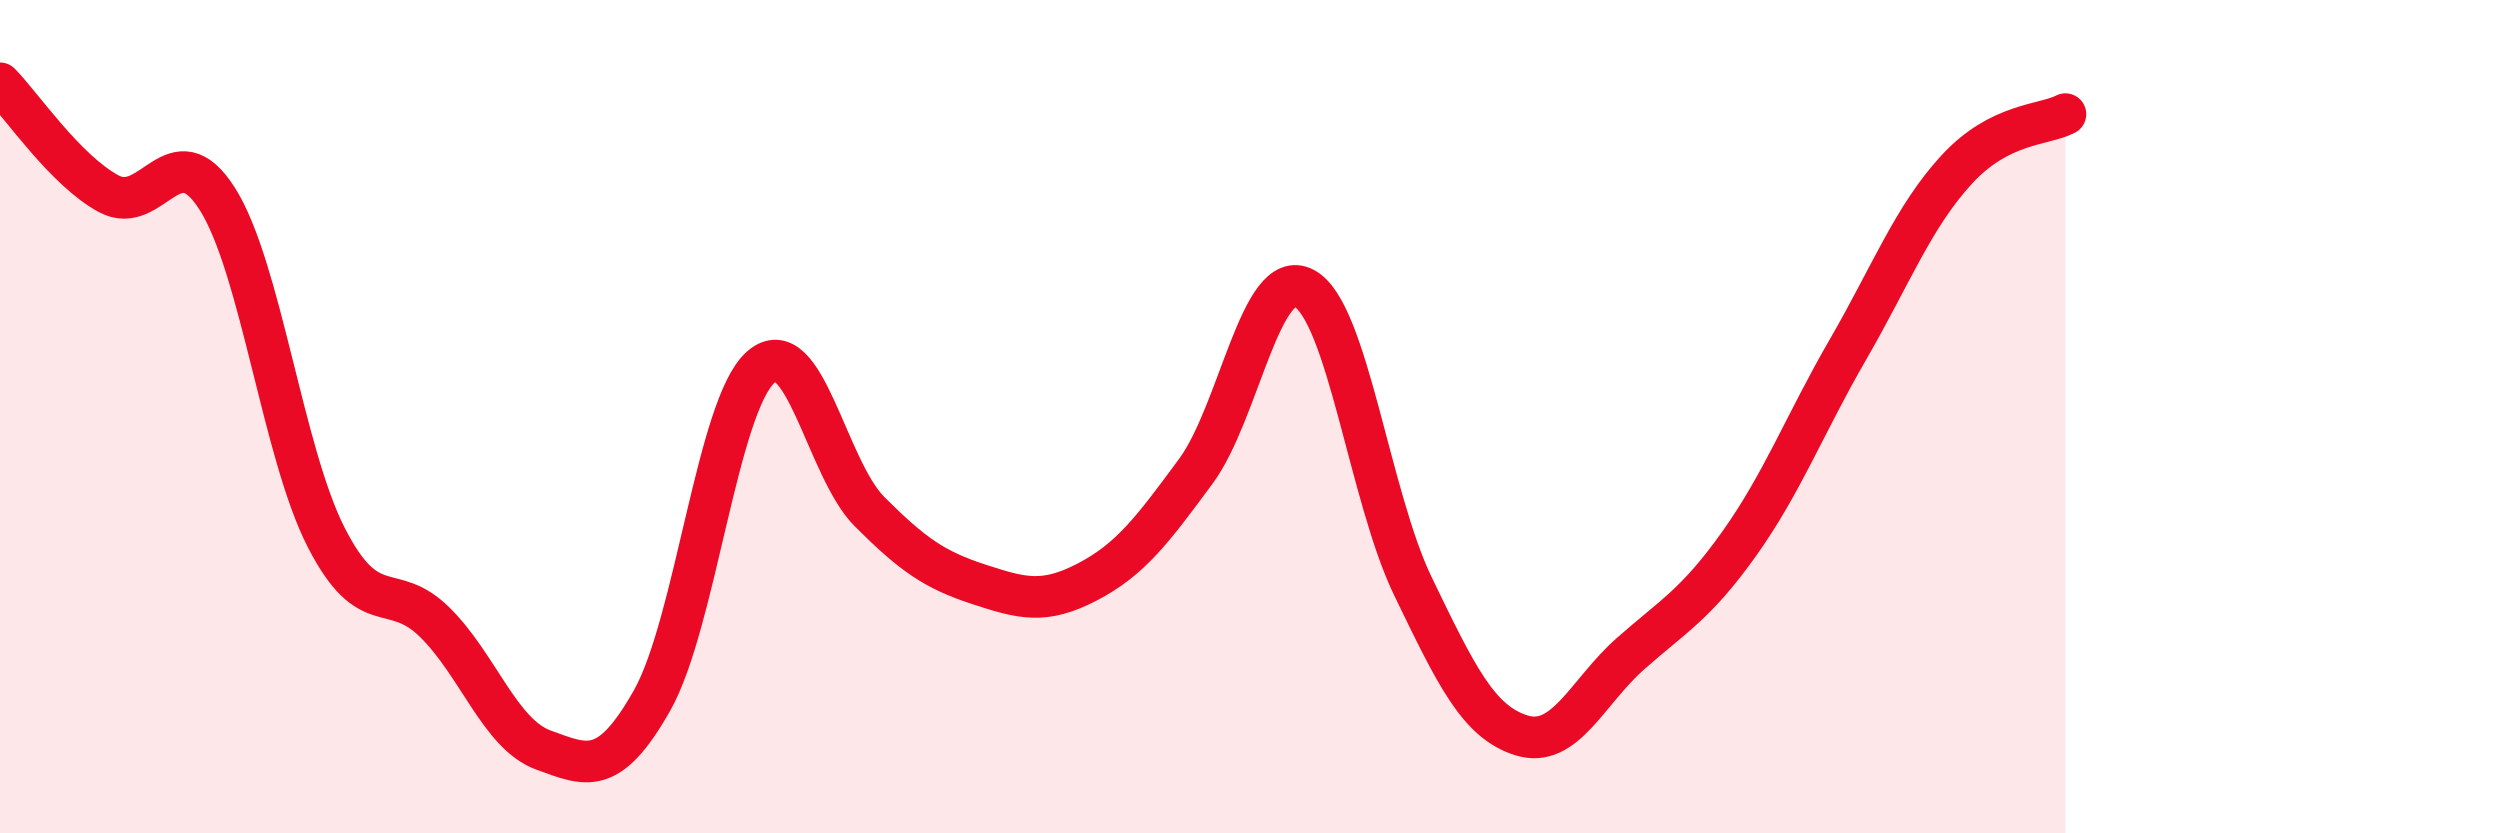 
    <svg width="60" height="20" viewBox="0 0 60 20" xmlns="http://www.w3.org/2000/svg">
      <path
        d="M 0,2 C 0.52,2.53 1.57,4.09 2.61,4.65 C 3.65,5.21 4.18,3.13 5.22,4.78 C 6.26,6.43 6.79,10.87 7.83,12.9 C 8.87,14.93 9.39,13.91 10.43,14.93 C 11.47,15.95 12,17.62 13.04,18 C 14.08,18.38 14.61,18.65 15.65,16.81 C 16.69,14.97 17.22,9.72 18.26,8.81 C 19.3,7.9 19.83,11.24 20.87,12.28 C 21.91,13.32 22.44,13.68 23.48,14.02 C 24.52,14.36 25.05,14.51 26.09,13.97 C 27.13,13.43 27.66,12.72 28.7,11.31 C 29.74,9.9 30.26,6.37 31.3,6.92 C 32.34,7.47 32.87,11.92 33.91,14.07 C 34.95,16.22 35.48,17.33 36.52,17.65 C 37.56,17.97 38.09,16.61 39.13,15.69 C 40.17,14.77 40.7,14.51 41.74,13.05 C 42.78,11.59 43.31,10.19 44.35,8.39 C 45.39,6.59 45.92,5.2 46.96,4.07 C 48,2.94 49.05,3.01 49.57,2.74L49.57 20L0 20Z"
        fill="#EB0A25"
        opacity="0.1"
        stroke-linecap="round"
        stroke-linejoin="round"
      />
      <path
        d="M 0,2 C 0.52,2.53 1.57,4.09 2.61,4.65 C 3.65,5.21 4.18,3.13 5.22,4.78 C 6.26,6.43 6.79,10.87 7.83,12.9 C 8.87,14.93 9.39,13.91 10.43,14.93 C 11.47,15.95 12,17.62 13.04,18 C 14.08,18.38 14.61,18.65 15.65,16.81 C 16.69,14.97 17.22,9.72 18.26,8.81 C 19.3,7.9 19.83,11.24 20.87,12.28 C 21.91,13.32 22.44,13.68 23.48,14.02 C 24.52,14.36 25.05,14.51 26.09,13.97 C 27.13,13.43 27.66,12.72 28.7,11.31 C 29.74,9.9 30.26,6.37 31.3,6.92 C 32.34,7.47 32.87,11.92 33.91,14.07 C 34.95,16.22 35.48,17.33 36.52,17.65 C 37.56,17.97 38.09,16.61 39.13,15.69 C 40.17,14.77 40.7,14.51 41.74,13.05 C 42.78,11.59 43.31,10.19 44.35,8.39 C 45.39,6.59 45.92,5.2 46.96,4.07 C 48,2.94 49.05,3.01 49.57,2.74"
        stroke="#EB0A25"
        stroke-width="1"
        fill="none"
        stroke-linecap="round"
        stroke-linejoin="round"
      />
    </svg>
  